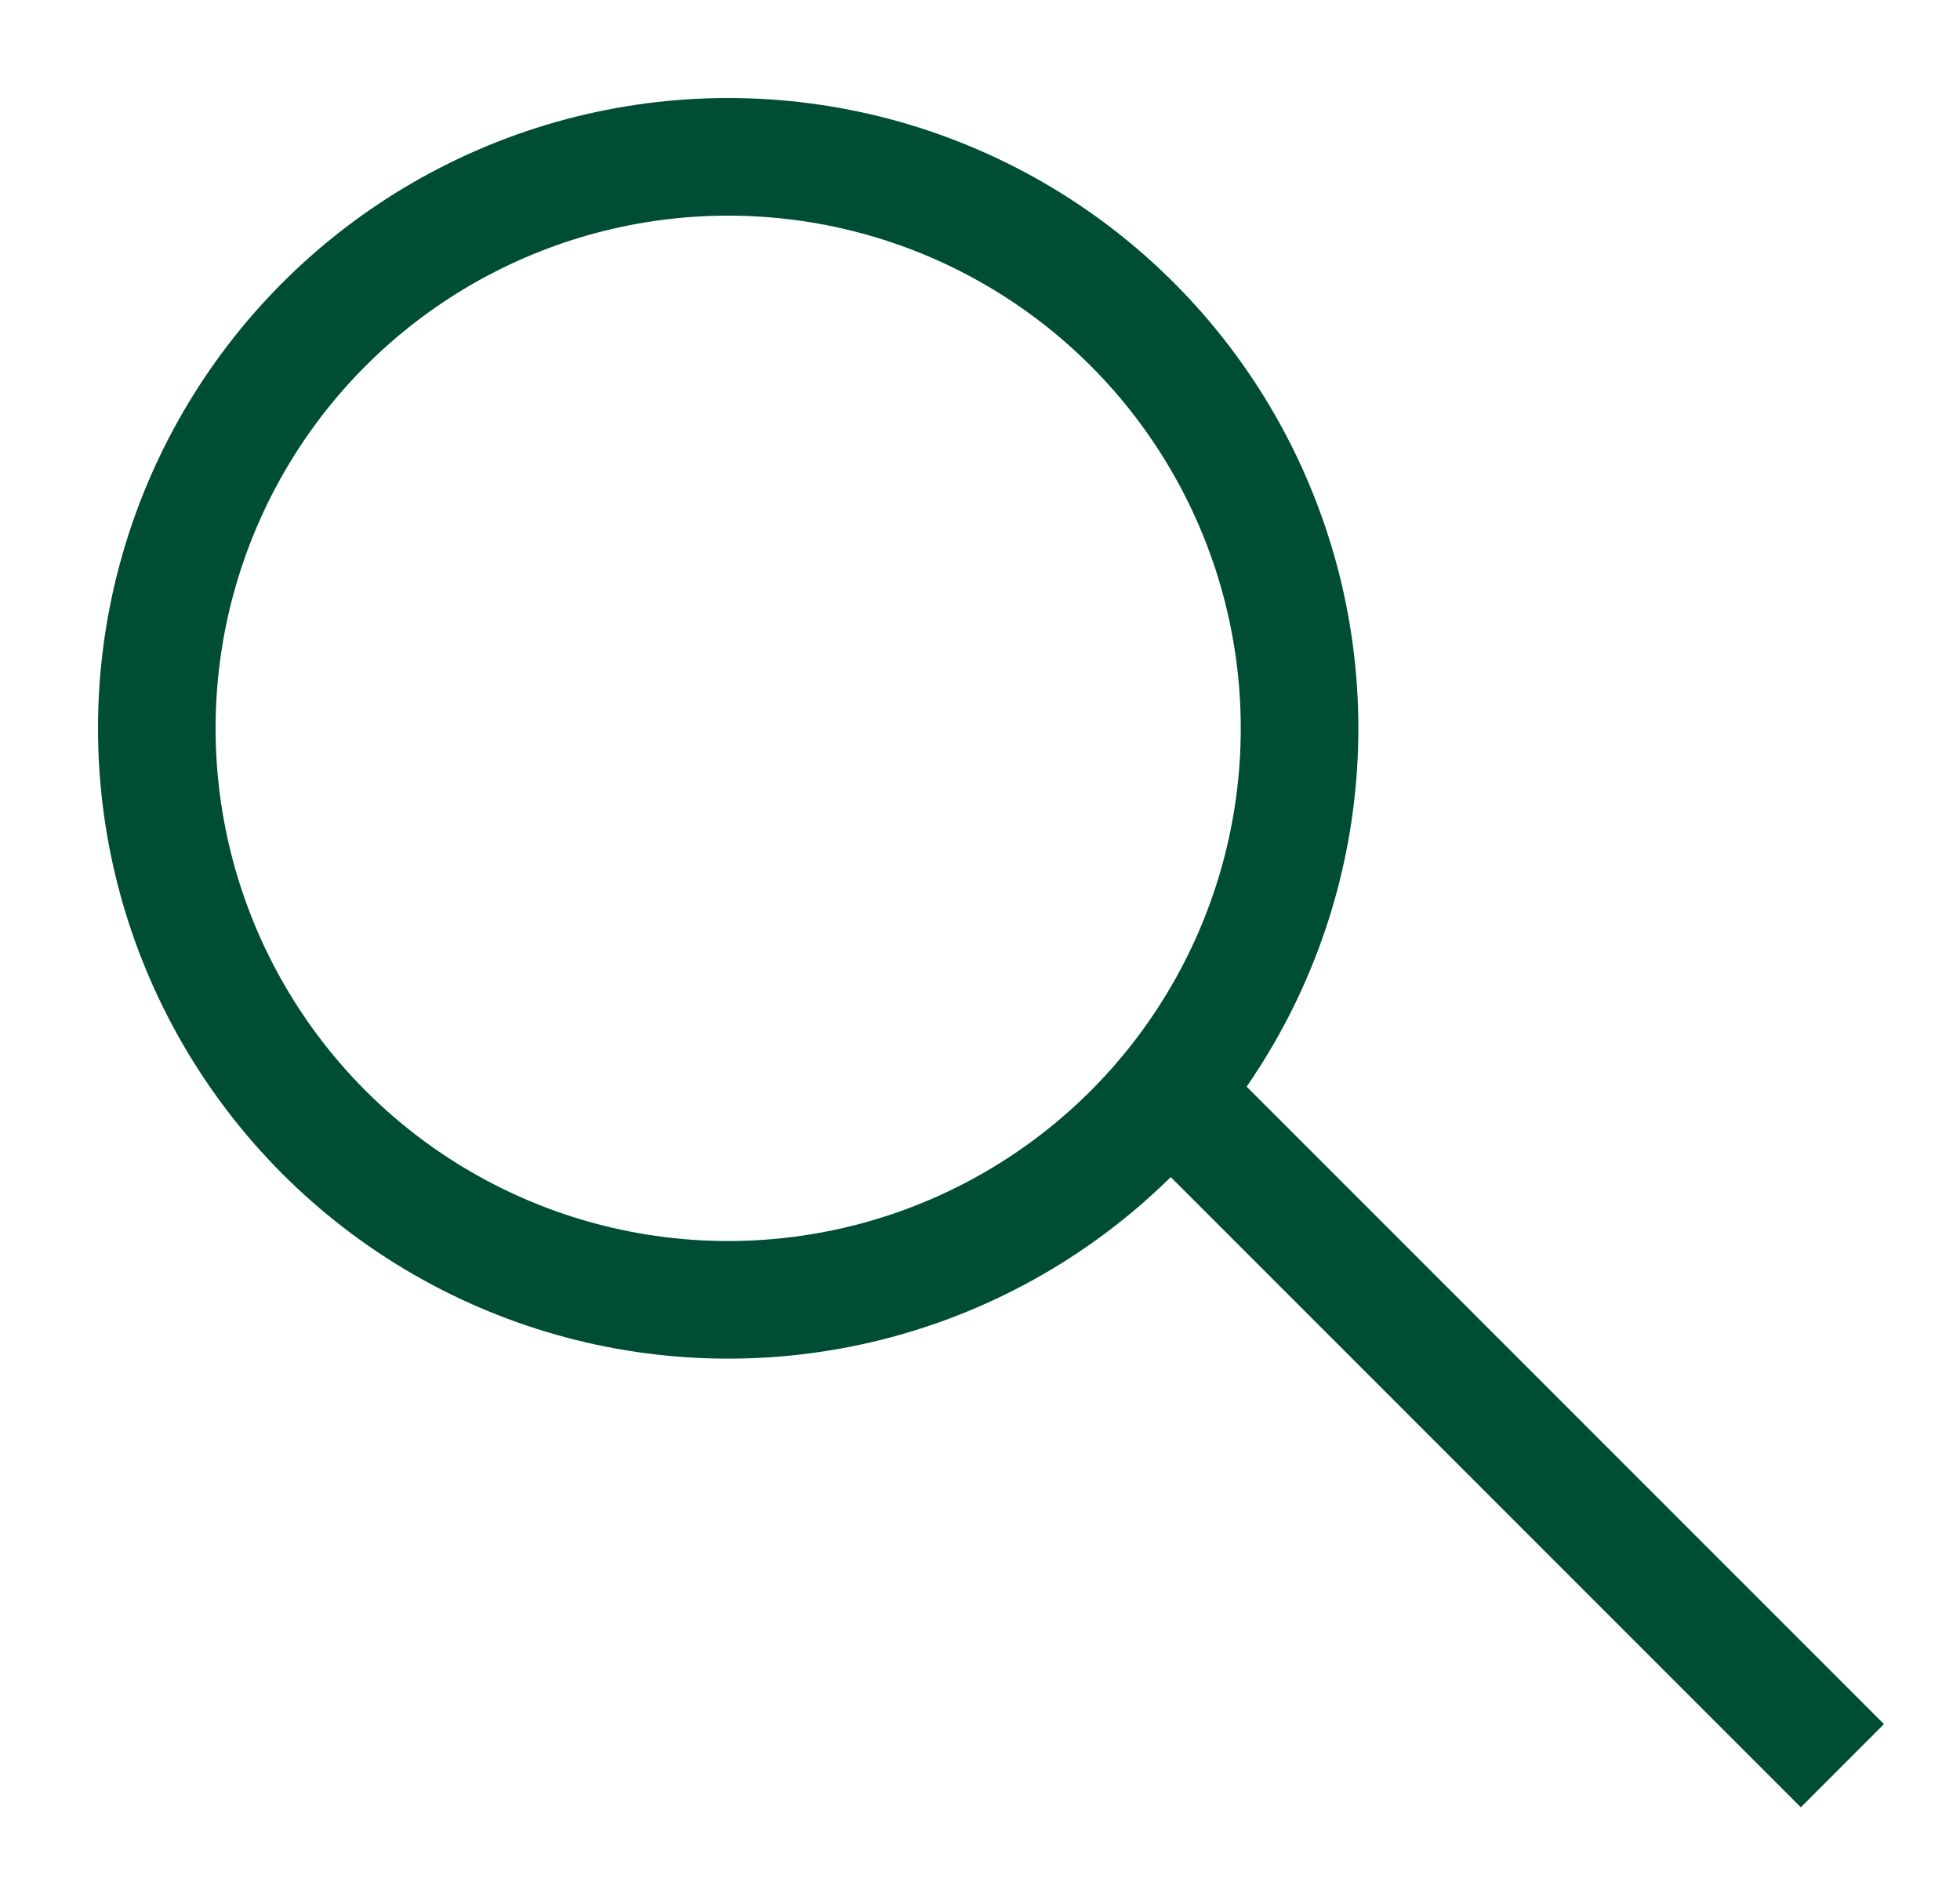 <?xml version="1.0" encoding="UTF-8"?>
<svg width="25px" height="24px" viewBox="0 0 25 24" version="1.1" xmlns="http://www.w3.org/2000/svg" xmlns:xlink="http://www.w3.org/1999/xlink">
    <title>48EA05E2-89F0-43AC-9CF8-C3D658325773</title>
    <g id="Nav-rework" stroke="none" stroke-width="1" fill="none" fill-rule="evenodd">
        <g id="COZA-Personal---Nav-Rework---01" transform="translate(-1239, -20)" stroke="#004D36" stroke-width="1.5">
            <g id="Search" transform="translate(1239, 20)">
                <g id="search" transform="translate(2, 2)">
                    <circle id="Oval" cx="7.288" cy="7.288" r="7.288"></circle>
                    <line x1="12.784" y1="11.801" x2="21.5" y2="20.517" id="Shape"></line>
                </g>
            </g>
        </g>
    </g>
</svg>